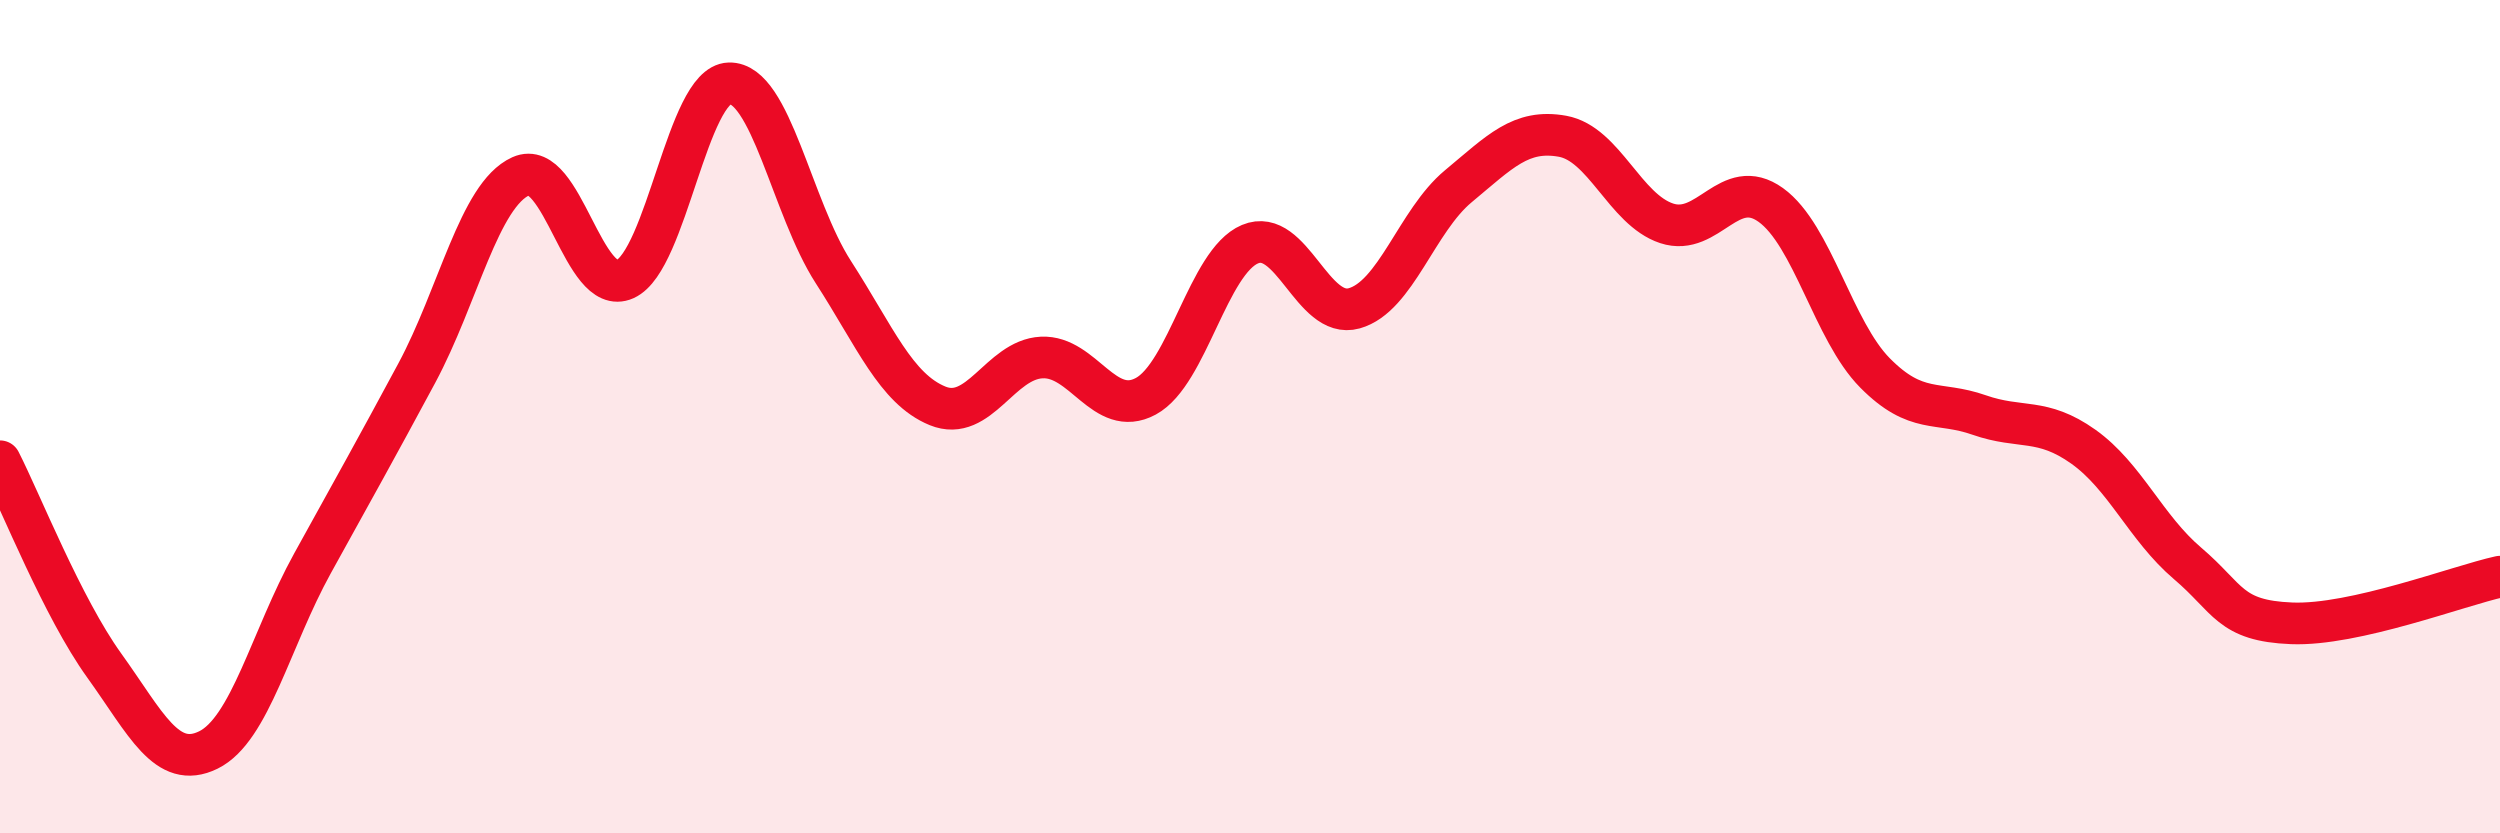 
    <svg width="60" height="20" viewBox="0 0 60 20" xmlns="http://www.w3.org/2000/svg">
      <path
        d="M 0,11.07 C 0.5,12.05 1.5,14.58 2.5,15.97 C 3.5,17.36 4,18.49 5,18 C 6,17.51 6.5,15.33 7.5,13.52 C 8.5,11.71 9,10.82 10,8.96 C 11,7.1 11.5,4.68 12.5,4.23 C 13.5,3.78 14,7.15 15,6.7 C 16,6.25 16.5,2.03 17.5,2 C 18.5,1.97 19,4.98 20,6.53 C 21,8.08 21.5,9.33 22.5,9.74 C 23.5,10.15 24,8.63 25,8.58 C 26,8.53 26.5,10.05 27.5,9.51 C 28.5,8.97 29,6.28 30,5.86 C 31,5.44 31.5,7.68 32.5,7.4 C 33.5,7.12 34,5.3 35,4.47 C 36,3.64 36.5,3.09 37.5,3.27 C 38.5,3.45 39,5.03 40,5.36 C 41,5.69 41.5,4.2 42.5,4.92 C 43.5,5.64 44,7.94 45,8.95 C 46,9.96 46.5,9.61 47.5,9.96 C 48.5,10.31 49,10.01 50,10.72 C 51,11.43 51.5,12.67 52.5,13.52 C 53.5,14.37 53.5,14.9 55,14.96 C 56.5,15.02 59,14.06 60,13.84L60 20L0 20Z"
        fill="#EB0A25"
        opacity="0.1"
        stroke-linecap="round"
        stroke-linejoin="round"
      />
      <path
        d="M 0,11.07 C 0.5,12.05 1.5,14.58 2.5,15.97 C 3.5,17.36 4,18.49 5,18 C 6,17.51 6.5,15.33 7.5,13.52 C 8.5,11.71 9,10.82 10,8.96 C 11,7.1 11.5,4.68 12.5,4.23 C 13.5,3.78 14,7.15 15,6.7 C 16,6.25 16.5,2.03 17.5,2 C 18.5,1.97 19,4.98 20,6.53 C 21,8.08 21.5,9.33 22.5,9.74 C 23.5,10.15 24,8.63 25,8.58 C 26,8.53 26.5,10.05 27.5,9.51 C 28.5,8.97 29,6.28 30,5.86 C 31,5.44 31.5,7.68 32.5,7.4 C 33.5,7.12 34,5.3 35,4.47 C 36,3.64 36.5,3.09 37.5,3.27 C 38.5,3.45 39,5.03 40,5.36 C 41,5.69 41.5,4.2 42.5,4.92 C 43.5,5.64 44,7.94 45,8.95 C 46,9.96 46.5,9.61 47.5,9.96 C 48.5,10.31 49,10.01 50,10.72 C 51,11.43 51.5,12.67 52.5,13.52 C 53.5,14.37 53.5,14.9 55,14.96 C 56.5,15.02 59,14.06 60,13.84"
        stroke="#EB0A25"
        stroke-width="1"
        fill="none"
        stroke-linecap="round"
        stroke-linejoin="round"
      />
    </svg>
  
